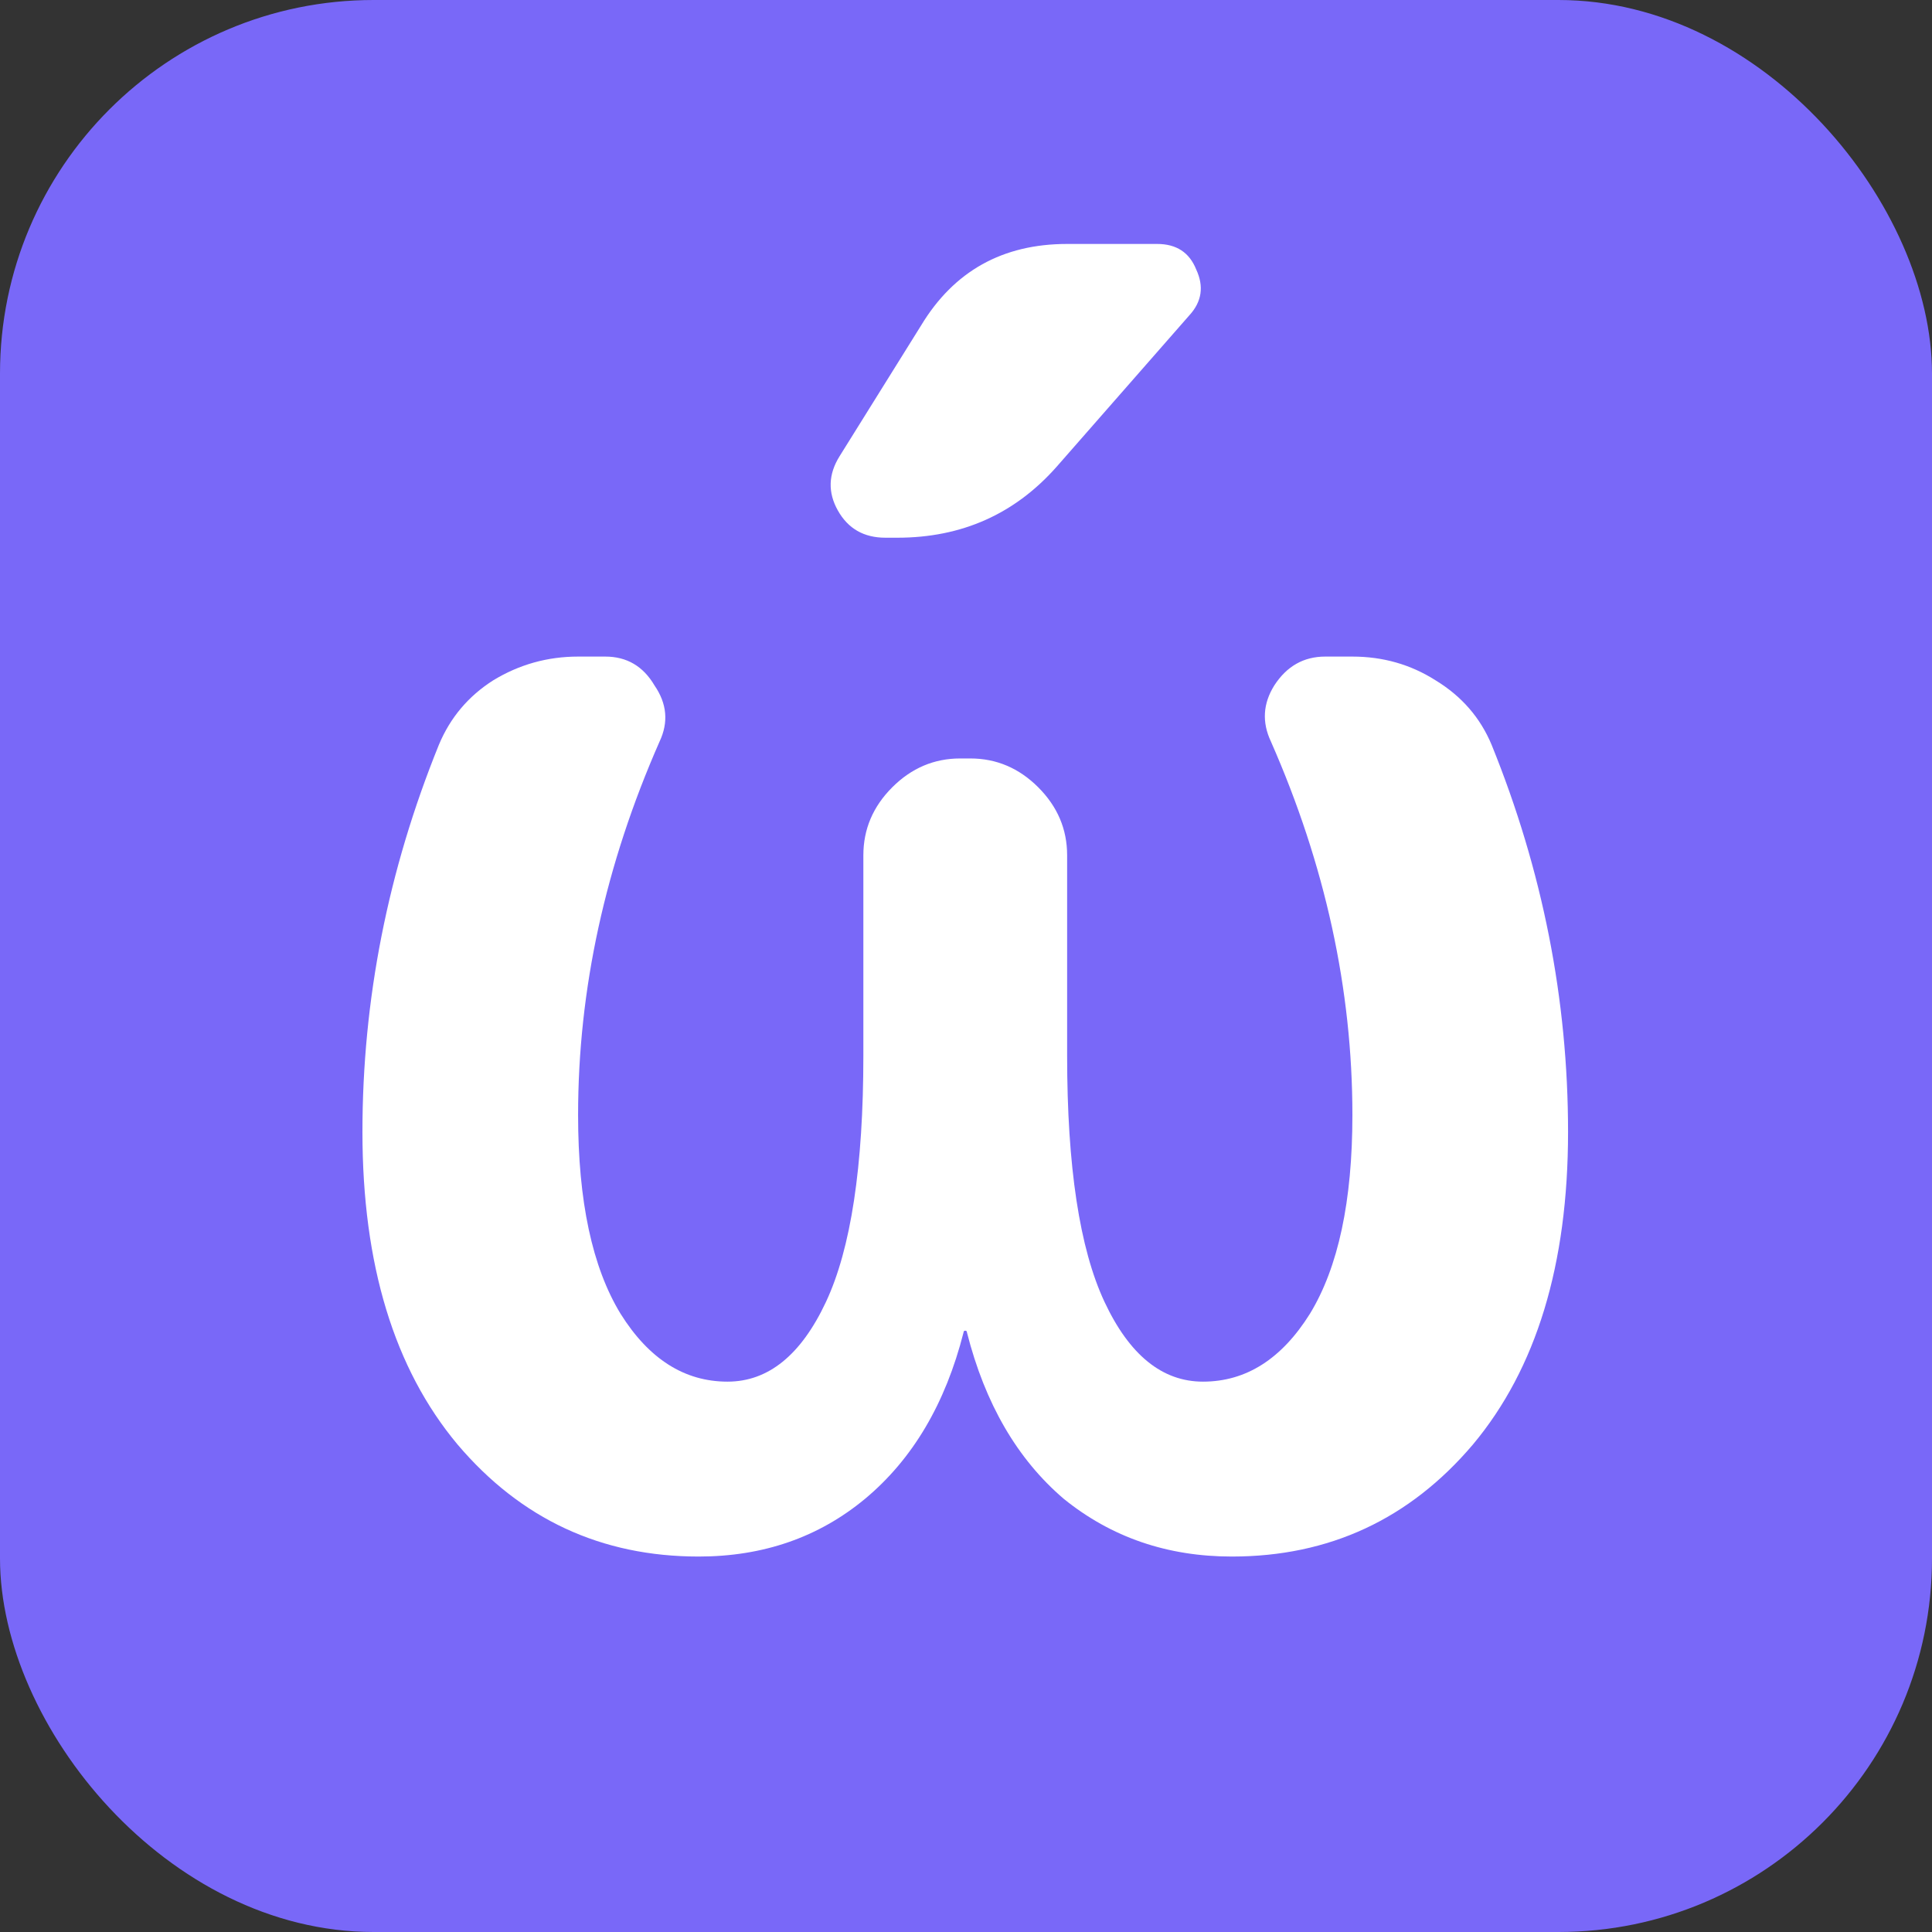 <svg width="512" height="512" viewBox="0 0 512 512" fill="none" xmlns="http://www.w3.org/2000/svg">
<rect x="0" y="0" width="512" height="512" fill="#333333" stroke="none"/>
<rect width="512" height="512" rx="99" fill="#7968F8"/>
<path d="M282.8 64.65H306.65C311.75 64.65 315.2 66.9 317 71.4C319.1 75.9 318.5 79.95 315.2 83.55L280.1 123.6C269 136.2 254.9 142.5 237.8 142.5H234.65C228.95 142.5 224.75 140.1 222.05 135.3C219.35 130.5 219.5 125.7 222.5 120.9L244.1 86.25C252.8 71.85 265.7 64.65 282.8 64.65ZM185.15 412.5C159.35 412.5 138.05 402.6 121.25 382.8C104.45 362.7 96.05 335.1 96.05 300C96.05 264.9 102.8 230.7 116.3 197.4C119.3 190.2 124.1 184.5 130.7 180.3C137.6 176.1 145.1 174 153.2 174H160.4C166.1 174 170.45 176.55 173.45 181.65C176.75 186.45 177.2 191.4 174.8 196.5C160.4 229.2 153.2 262.2 153.2 295.5C153.2 318.3 156.95 335.85 164.45 348.15C171.95 360.15 181.4 366.15 192.8 366.15C203.6 366.15 212.3 359.1 218.9 345C225.5 330.9 228.8 309.15 228.8 279.75V226.65C228.8 219.75 231.35 213.75 236.45 208.65C241.55 203.55 247.55 201 254.45 201H257.15C264.05 201 270.05 203.55 275.15 208.65C280.25 213.75 282.8 219.75 282.8 226.65V279.75C282.8 309.15 286.1 330.9 292.7 345C299.3 359.1 308 366.15 318.8 366.15C330.2 366.15 339.65 360.15 347.15 348.15C354.65 335.85 358.4 318.3 358.4 295.5C358.4 262.2 351.2 229.2 336.8 196.5C334.4 191.4 334.7 186.45 337.7 181.65C341 176.55 345.5 174 351.2 174H358.4C366.5 174 373.85 176.1 380.45 180.3C387.35 184.5 392.3 190.2 395.3 197.4C408.8 230.7 415.55 264.9 415.55 300C415.55 335.1 407.15 362.7 390.35 382.8C373.55 402.6 352.25 412.5 326.45 412.5C309.35 412.5 294.5 407.4 281.9 397.2C269.6 386.7 261.05 372 256.25 353.1C256.25 352.8 256.1 352.65 255.8 352.65C255.5 352.65 255.35 352.8 255.35 353.1C250.55 372 241.85 386.7 229.25 397.2C216.95 407.4 202.25 412.5 185.15 412.5Z" fill="white"/>
</svg>
